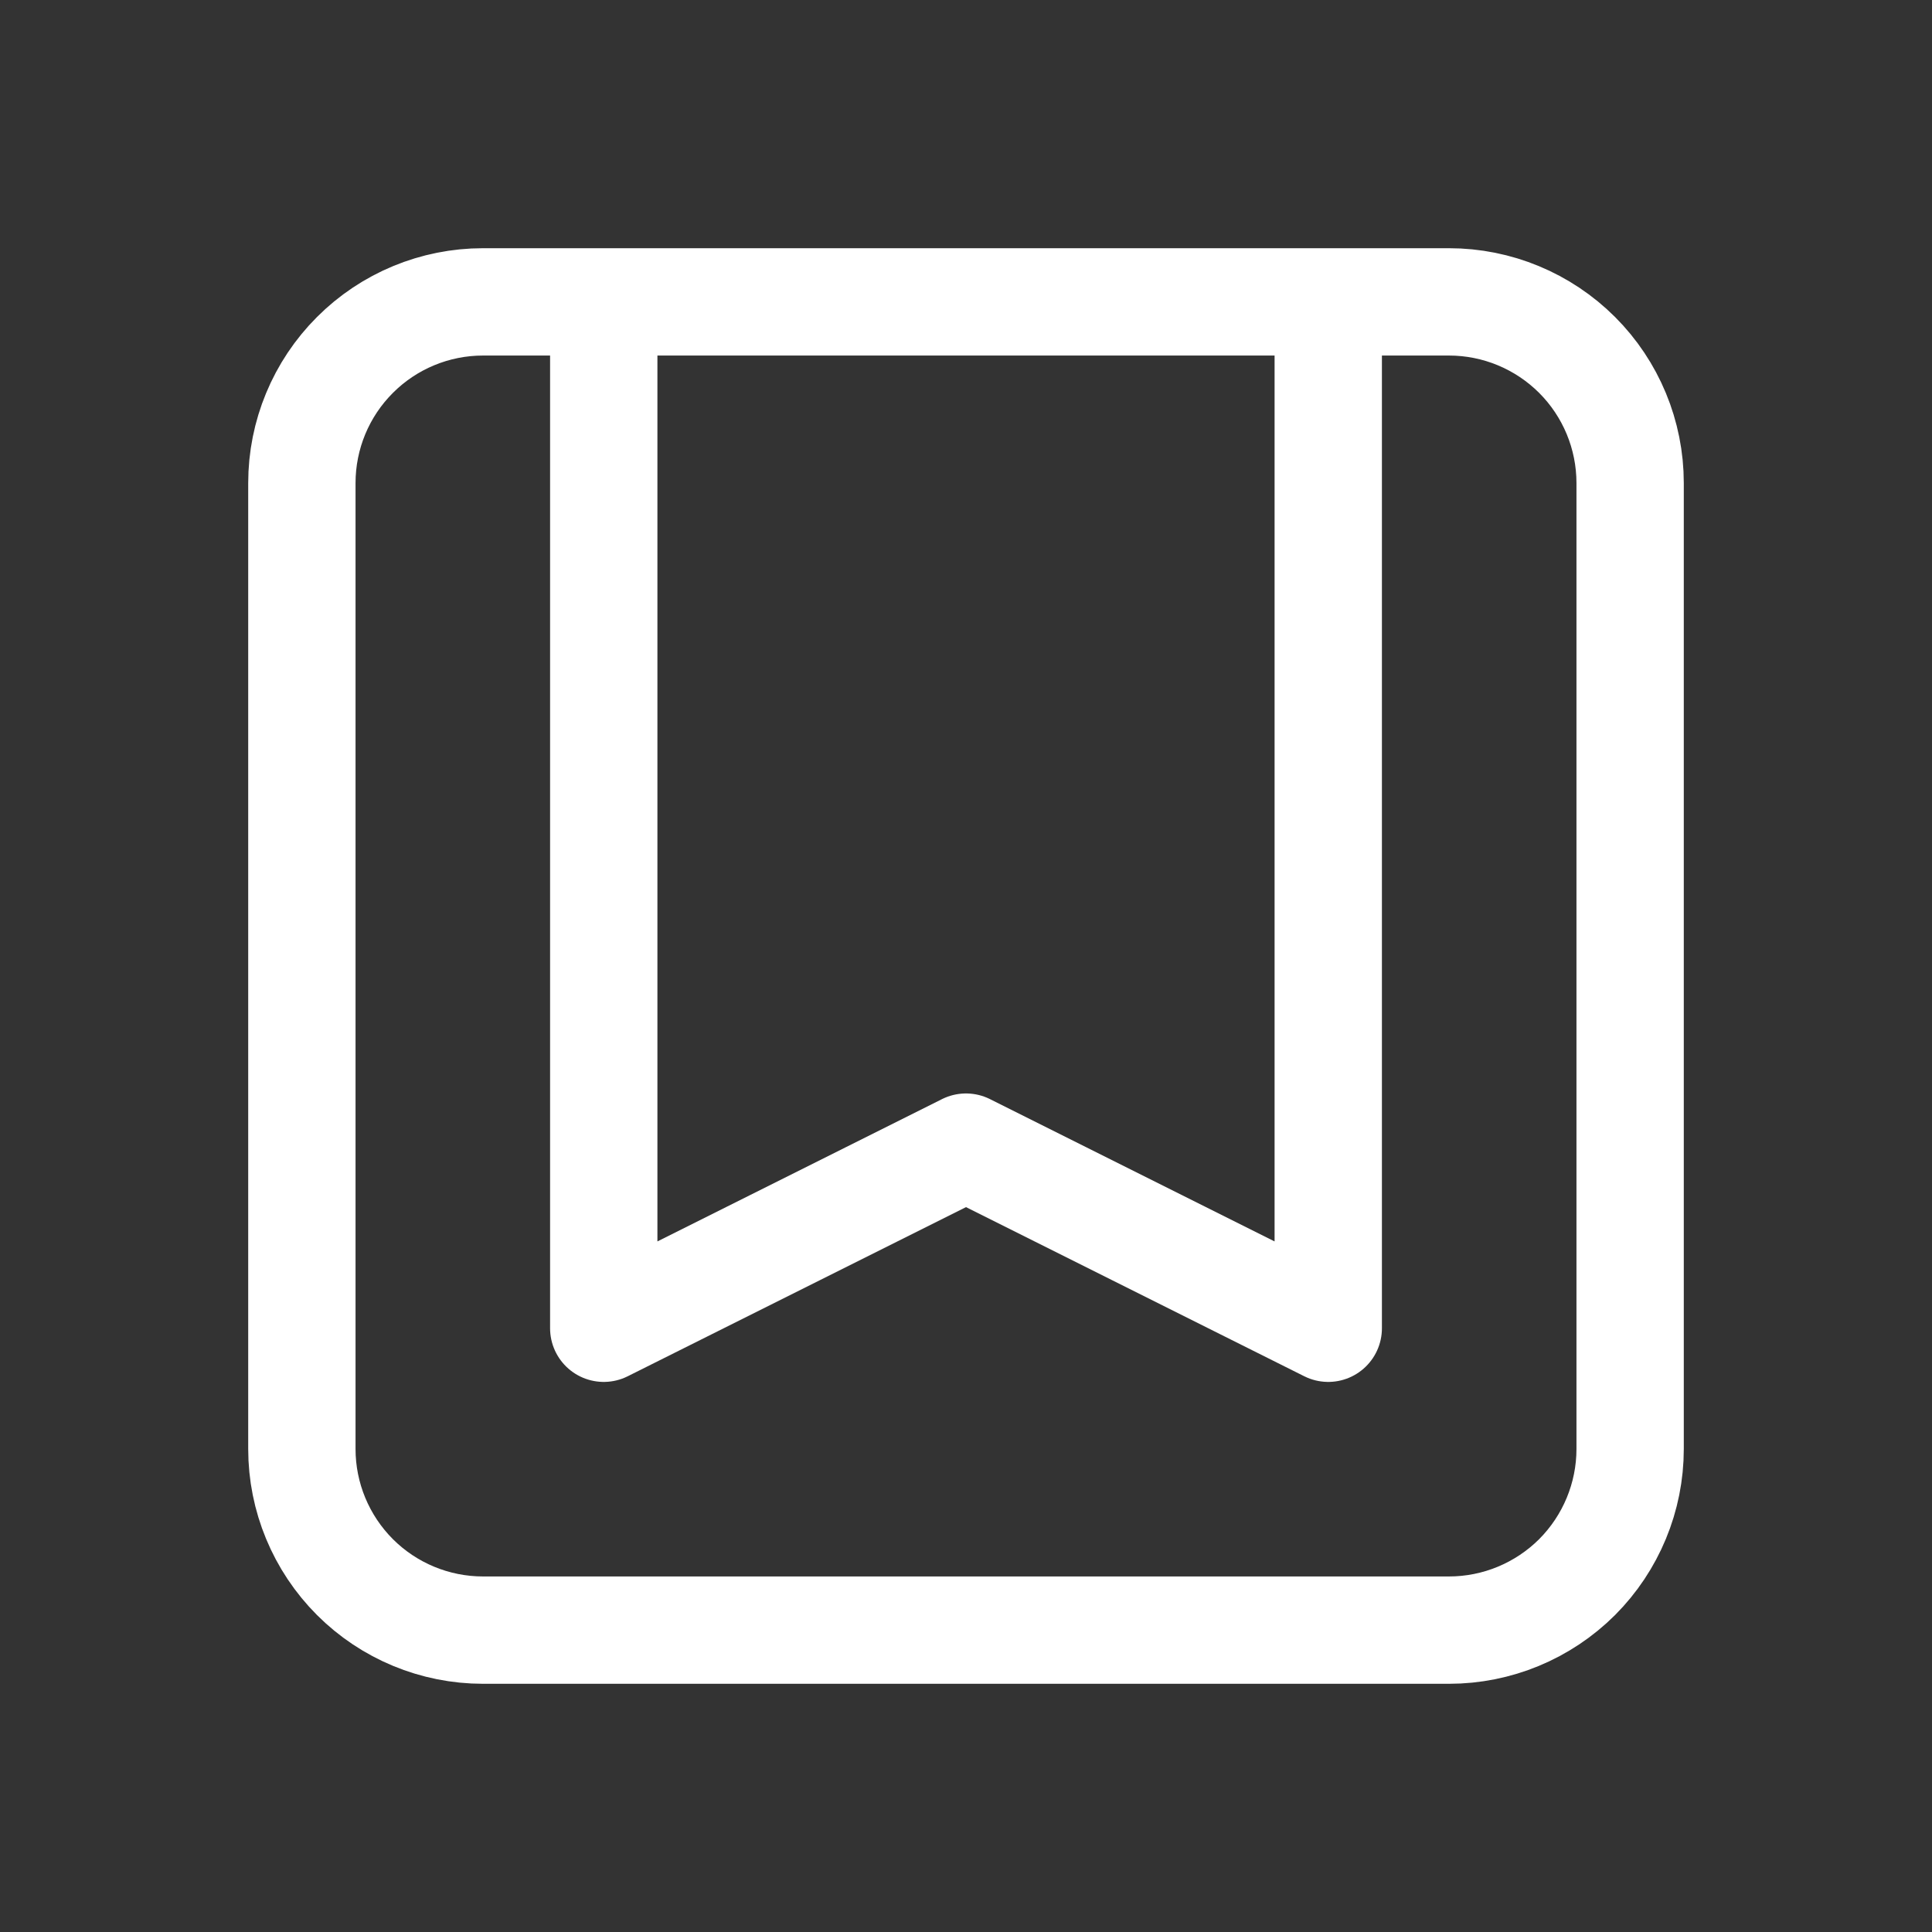 <svg width="36" height="36" viewBox="0 0 36 36" fill="none" xmlns="http://www.w3.org/2000/svg">
<rect x="0" y="0" width="36" height="36" fill="#333333" stroke="none"/>
<g id="Frame">
<path id="Vector" d="M24.75 5.625V24.75L18 21.375L11.25 24.75V5.625M24.75 5.625H27C27.895 5.625 28.753 5.981 29.387 6.614C30.019 7.246 30.375 8.105 30.375 9V27C30.375 27.895 30.019 28.753 29.387 29.387C28.753 30.019 27.895 30.375 27 30.375H9C8.105 30.375 7.246 30.019 6.614 29.387C5.981 28.753 5.625 27.895 5.625 27V9C5.625 8.105 5.981 7.246 6.614 6.614C7.246 5.981 8.105 5.625 9 5.625H11.25M24.75 5.625H11.25" stroke="white" stroke-width="2" stroke-linecap="round" stroke-linejoin="round"/>
</g>
</svg>
